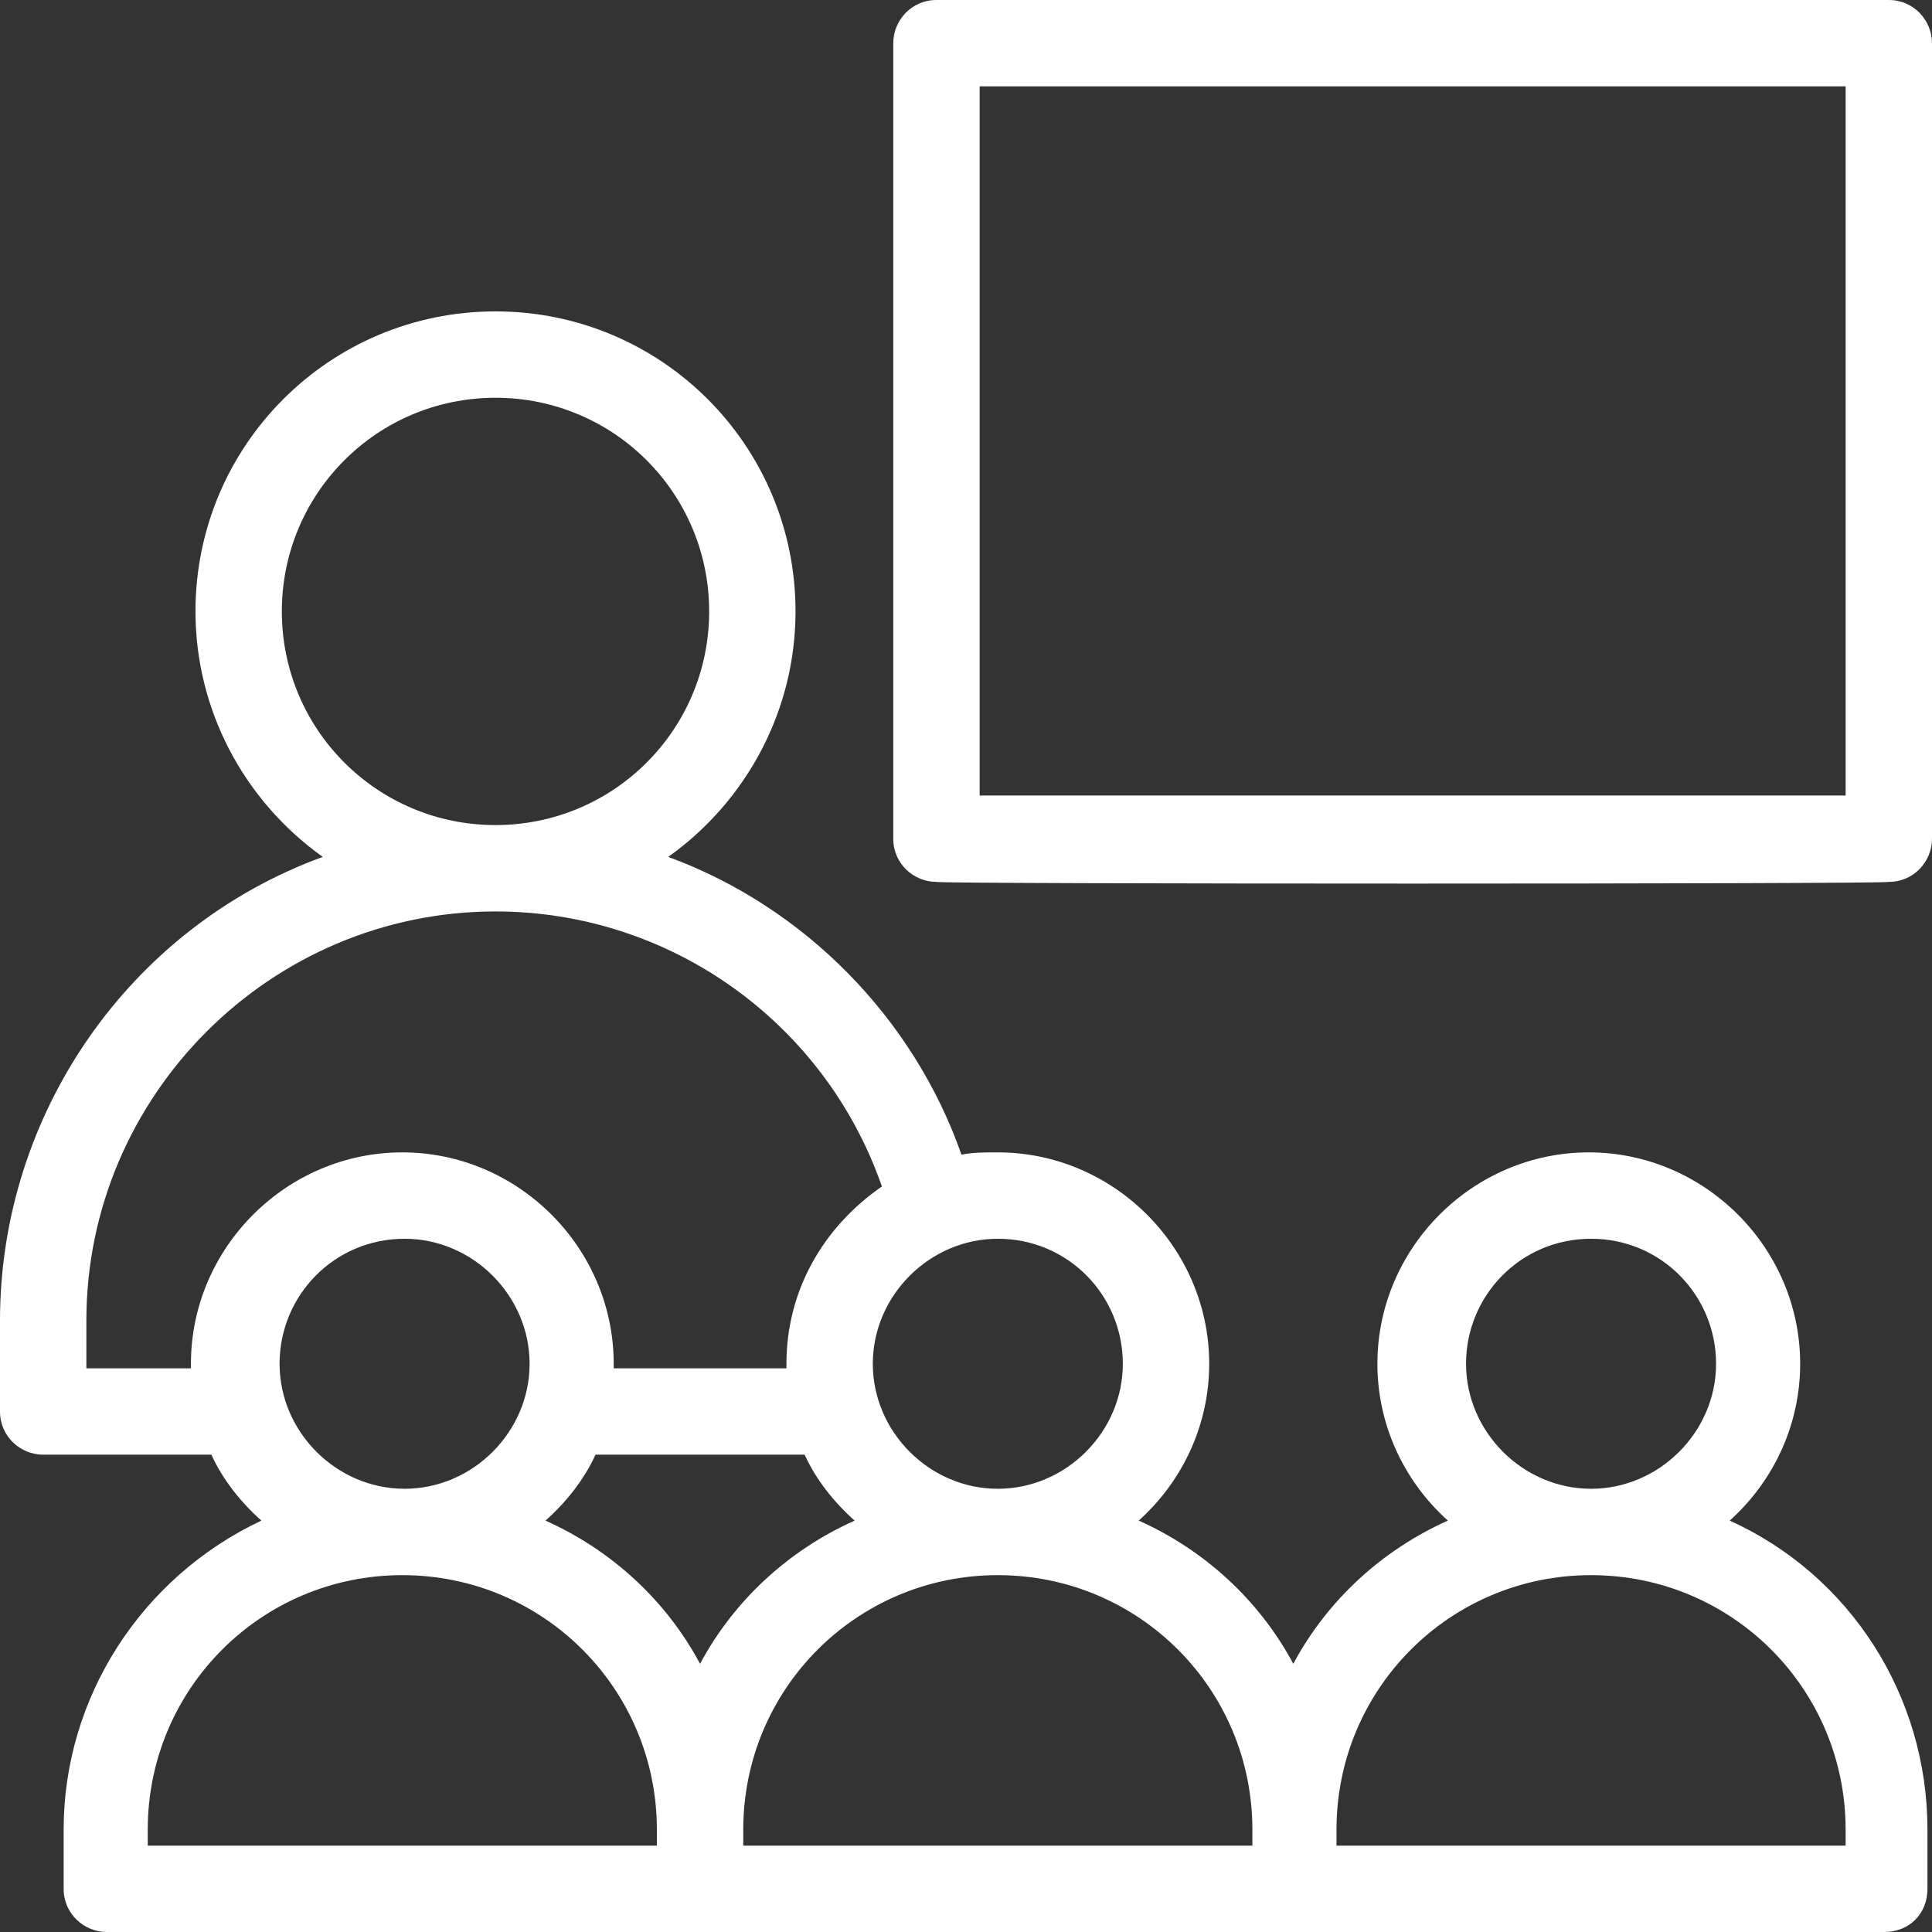 <?xml version="1.0" encoding="utf-8"?>
<!-- Generator: Adobe Illustrator 27.5.0, SVG Export Plug-In . SVG Version: 6.00 Build 0)  -->
<svg version="1.1" id="_レイヤー_1" xmlns="http://www.w3.org/2000/svg" xmlns:xlink="http://www.w3.org/1999/xlink" x="0px"
	 y="0px" viewBox="0 0 85 85" style="enable-background:new 0 0 85 85;" xml:space="preserve">
<rect x="0" y="0" width="85" height="85" fill="#333333" stroke="none"/>
<style type="text/css">
	.st0{fill:#FFFFFF;}
</style>
<path class="st0" d="M41.2,38.8c-1,0-1.9-0.8-1.9-1.9v-35c0-1,0.8-1.9,1.9-1.9h41.9C84.2,0,85,0.9,85,1.9v35c0,1-0.8,1.9-1.9,1.9
	C83.1,38.9,41.2,38.9,41.2,38.8z M81.2,35V3.8H43.1V35H81.2z"/>
<path class="st0" d="M4.7,85c-1,0-1.9-0.8-1.9-1.9v-2.6c0-5.8,3.4-11.1,8.7-13.6c-0.9-0.8-1.7-1.8-2.2-2.9H1.9c-1,0-1.9-0.8-1.9-1.9
	v-4C0,49,5.7,40.8,14.2,37.7c-3.5-2.5-5.6-6.5-5.6-10.8c0-7.3,5.9-13.2,13.2-13.2S35,19.6,35,26.9c0,4.3-2.1,8.3-5.6,10.8
	c6,2.2,10.8,7.1,12.9,13.1c0.5-0.1,1-0.1,1.6-0.1c5.1,0,9.3,4.2,9.3,9.3c0,2.6-1.1,5.1-3.1,6.9c2.9,1.3,5.3,3.5,6.8,6.3
	c1.5-2.8,3.9-5,6.8-6.3c-2-1.8-3.1-4.3-3.1-6.9c0-5.1,4.2-9.3,9.3-9.3s9.3,4.2,9.3,9.3c0,2.6-1.1,5.1-3.1,6.9
	c5.3,2.4,8.7,7.7,8.7,13.6v2.6c0,1.1-0.8,1.9-1.9,1.9L4.7,85L4.7,85z M81.2,81.2v-0.7c0-6.2-5-11.2-11.2-11.2s-11.2,5-11.2,11.2v0.7
	H81.2L81.2,81.2z M55.1,81.2v-0.7c0-6.2-5-11.2-11.2-11.2s-11.2,5-11.2,11.2v0.7H55.1L55.1,81.2z M28.9,81.2v-0.7
	c0-6.2-5-11.2-11.2-11.2s-11.2,5-11.2,11.2v0.7H28.9L28.9,81.2z M24,66.9c2.9,1.3,5.3,3.5,6.8,6.3c1.5-2.8,3.9-5,6.8-6.3
	c-0.9-0.8-1.7-1.8-2.2-2.9h-9.2C25.7,65.1,24.9,66.1,24,66.9L24,66.9z M70,54.5c-3.1,0-5.5,2.5-5.5,5.5s2.5,5.5,5.5,5.5
	s5.5-2.5,5.5-5.5S73.1,54.5,70,54.5z M43.9,54.5c-3,0-5.5,2.5-5.5,5.5s2.5,5.5,5.5,5.5s5.5-2.5,5.5-5.5S47,54.5,43.9,54.5z
	 M17.8,54.5c-3.1,0-5.5,2.5-5.5,5.5s2.5,5.5,5.5,5.5s5.5-2.5,5.5-5.5S20.8,54.5,17.8,54.5z M34.6,60.2c0,0,0-0.1,0-0.2
	c0-3.2,1.6-6,4.2-7.8c-2.5-7.2-9.3-12.1-17-12.1c-9.9,0-18,8.1-18,18v2.1h4.6c0,0,0-0.1,0-0.2c0-5.1,4.2-9.3,9.3-9.3
	s9.3,4.2,9.3,9.3c0,0.1,0,0.1,0,0.2L34.6,60.2L34.6,60.2z M21.8,17.5c-5.2,0-9.4,4.2-9.4,9.4s4.2,9.4,9.4,9.4c5.2,0,9.4-4.2,9.4-9.4
	S27,17.5,21.8,17.5L21.8,17.5z"/>
</svg>
